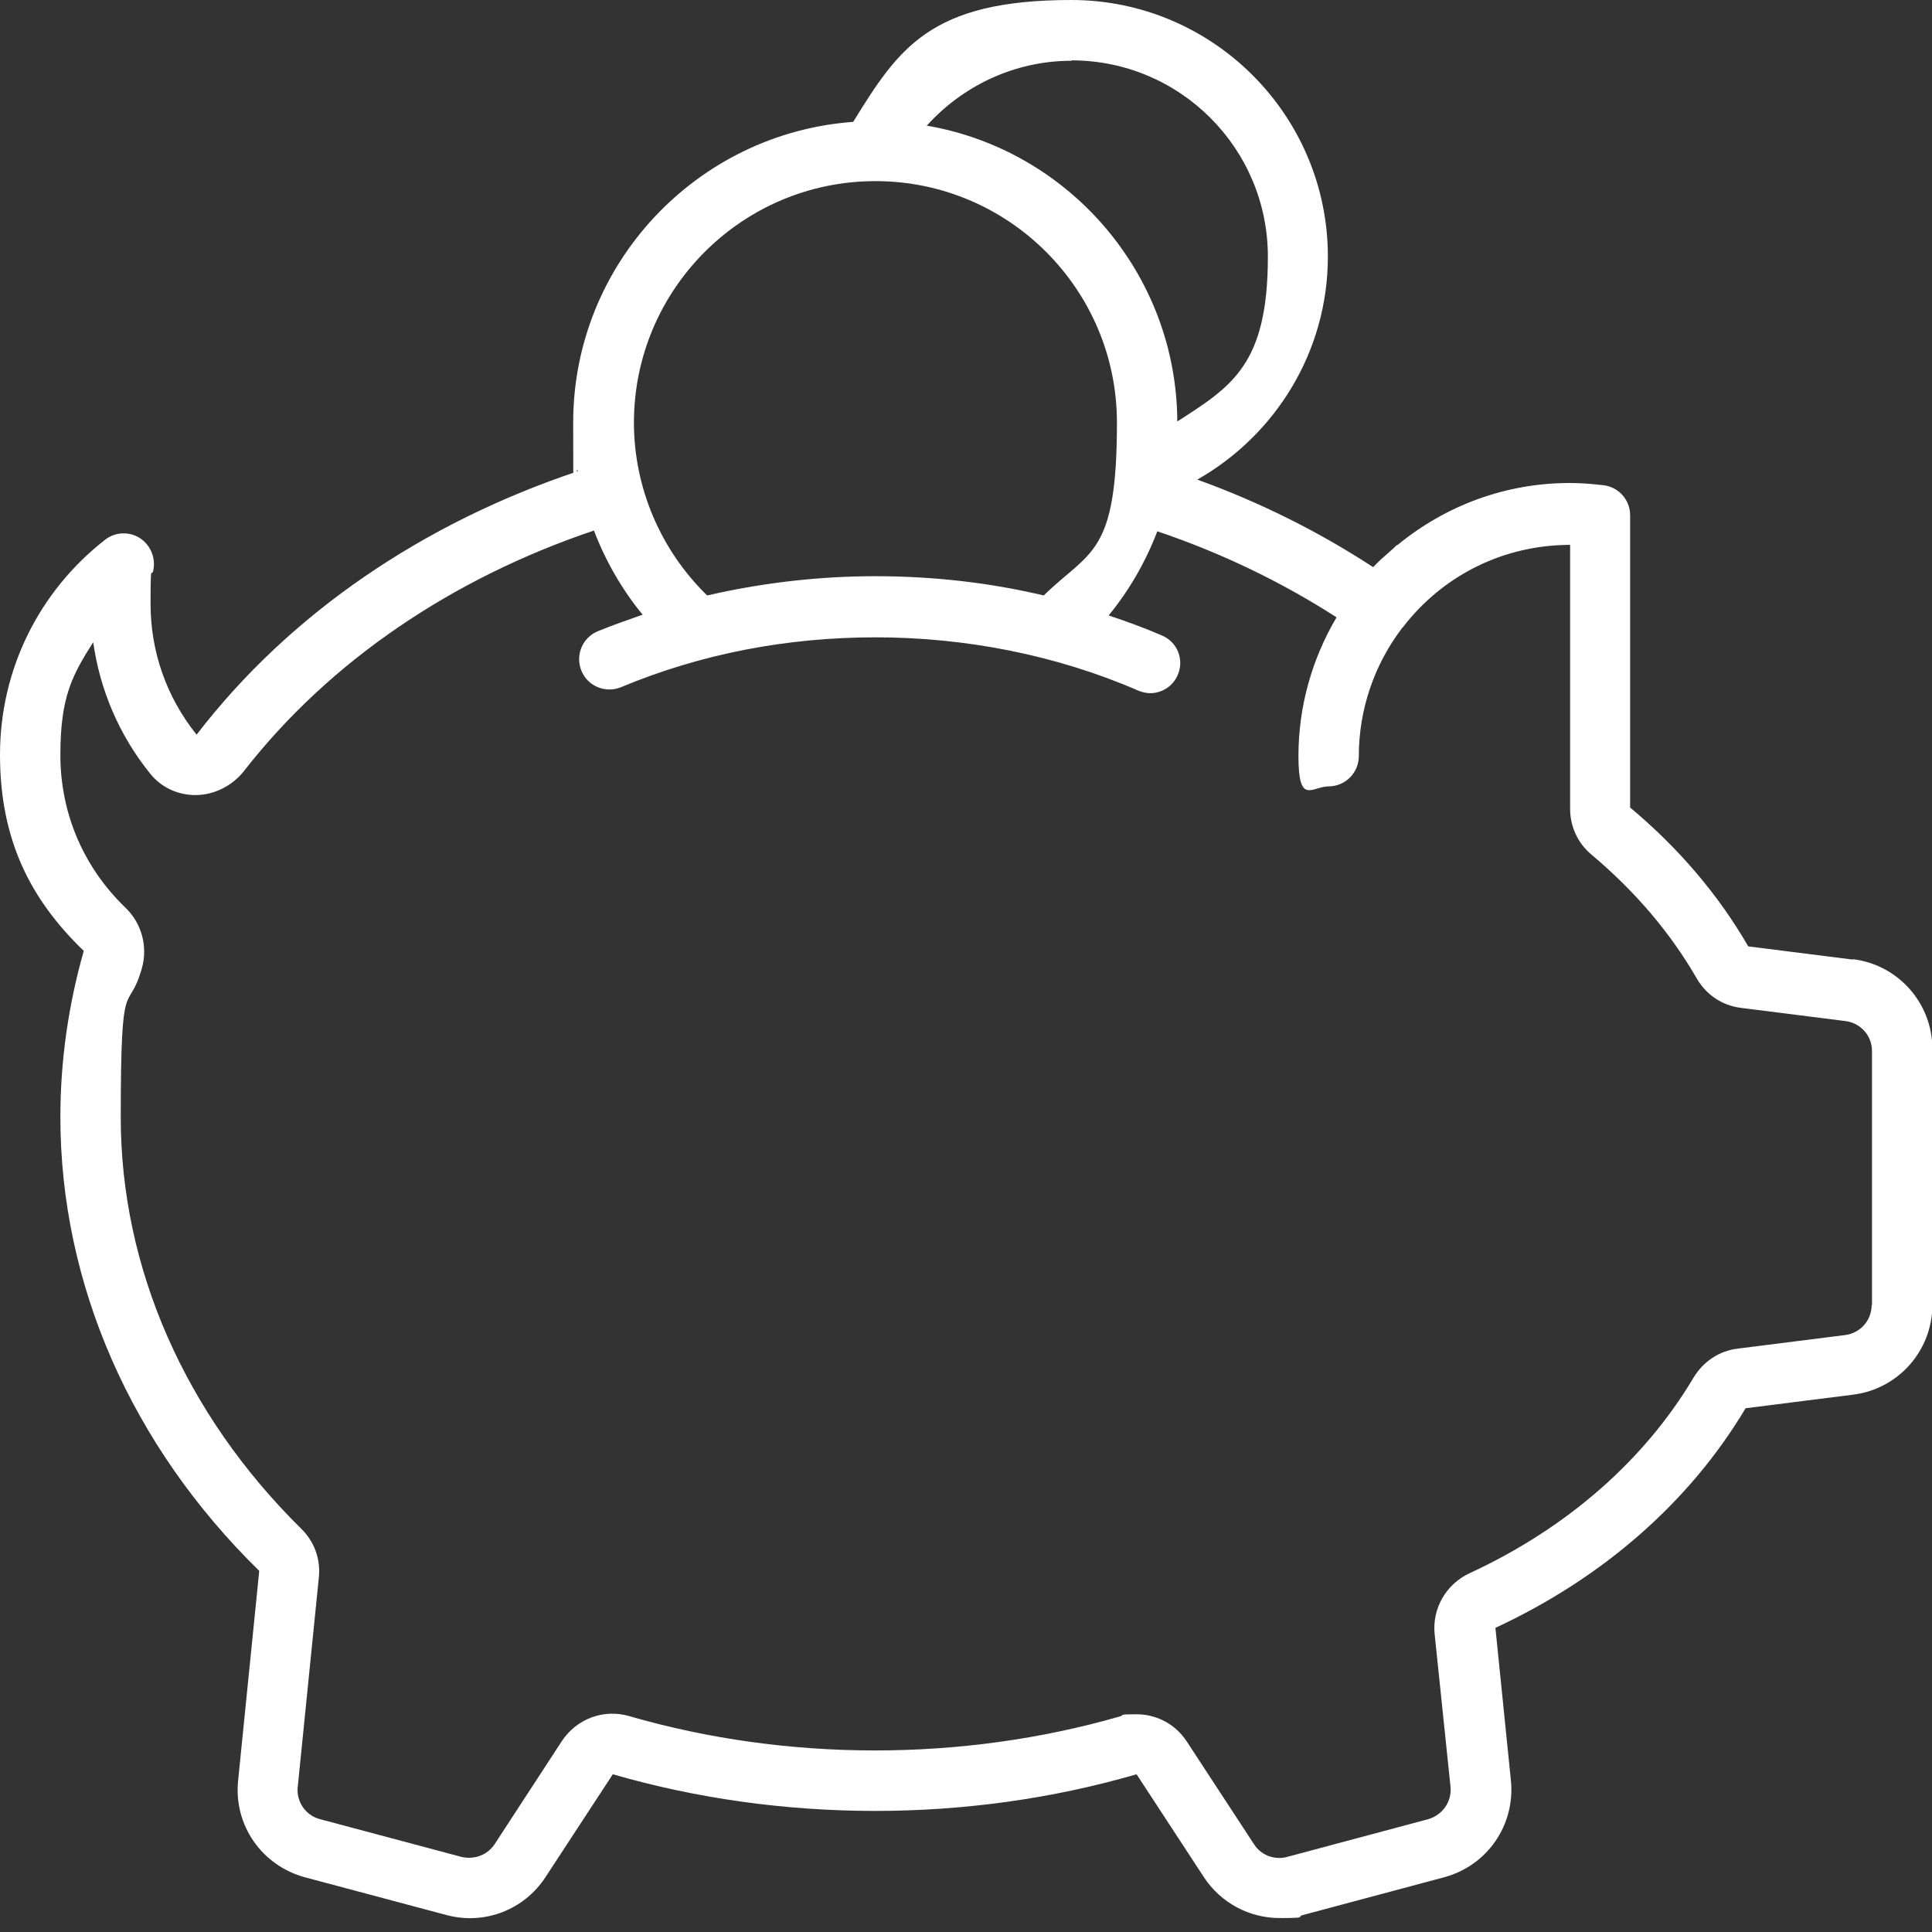 <?xml version="1.0" encoding="UTF-8"?>
<svg xmlns="http://www.w3.org/2000/svg" id="Layer_1" version="1.1" viewBox="0 0 512 512">
  <rect x="0" y="0" width="512" height="512" fill="#333333" stroke="none"/>
  <defs>
    <style>
      .st0 {
        fill: #fff;
      }
    </style>
  </defs>
  <g id="Layer_11" data-name="Layer_1">
    <g id="Layer_1-2">
      <path class="st0" d="M491,254.3h0l-27.7-3.5c-7.9-13.7-18.5-26.1-31.3-36.8v-77.5c0-4-3-7.4-7-7.9-3.4-.4-6.2-.6-9-.6-16.9,0-32.8,5.9-45.6,16.4-.1,0-.3.1-.4.2-.2.2-.4.4-.6.6-.3.3-.6.5-.9.8-1.6,1.4-3.2,2.8-4.6,4.3-14.4-9.4-30-17.2-46.6-23.2,20.6-11.7,34.6-33.8,34.6-59.1C351.9,30.5,321.4,0,283.9,0s-45.8,12.9-57.8,32.3c-41.4,3-74.2,37.6-74.2,79.7s.5,8.7,1.2,12.9c-40.7,13.6-76.2,37.5-101,69.8-8-10-12.2-22-12.2-34.7s.3-5.9.8-9.3c.5-3.2-1-6.5-3.8-8.2s-6.4-1.5-9,.5C10.2,156.8,0,177.6,0,200s7.9,38.2,22.2,52c-4.1,14.4-6.2,29.2-6.2,44,0,44.2,18.7,87,52.7,120.3l-5.6,55.6c-1.2,11.8,6.3,22.5,17.7,25.6l37.5,10c10,2.7,20.6-1.3,26.3-10.1l17.8-27.2c44.6,12.9,94.1,13,138.8,0l17.8,27.2c4.5,6.9,12.1,10.9,20.1,10.9s4.2-.3,6.2-.8l37.4-10c11.5-3.1,18.9-13.9,17.7-25.7l-4.1-40.4c28.6-13.3,51.5-33.4,66.3-58.2l28.5-3.6c12-1.5,21-11.7,21-23.8v-67.8c0-12.1-9-22.3-21-23.8h-.1ZM284,16c28.7,0,52,23.3,52,52s-9.6,34.4-24,43.7c-.2-39.3-28.9-72-66.4-78.4,9.5-10.5,23.2-17.2,38.4-17.2h0ZM232,48c35.3,0,64,28.7,64,64s-7.1,33.8-19.4,45.8c-14.4-3.4-29.3-5.1-44.6-5.1s-30.2,1.8-44.6,5.1c-12.3-12-19.4-28.5-19.4-45.8,0-35.3,28.7-64,64-64ZM496,345.9c0,4-3,7.4-7,7.9l-28.5,3.6c-4.9.6-9.1,3.4-11.7,7.7-13.1,22-33.6,39.9-59.3,51.8-6.3,2.9-10,9.4-9.3,16.2l4.2,40.4c.4,3.9-2.1,7.5-5.9,8.6l-37.4,10c-3.3.9-6.9-.4-8.8-3.4l-17.8-27.2c-3-4.6-8-7.2-13.3-7.2s-3,.2-4.5.6c-41.8,12-88.1,12-129.9-.1-6.8-2-14,.7-17.9,6.6l-17.8,27.3c-1.9,2.9-5.4,4.2-8.8,3.4l-37.5-10c-3.8-1-6.3-4.6-5.9-8.5l5.6-55.6c.5-4.8-1.2-9.5-4.7-12.9-30.8-30.4-47.8-69.1-47.8-109s1.9-26.6,5.6-39.5c1.6-5.7,0-11.9-4.4-16.1-11.1-10.7-17.2-25-17.2-40.4s3.1-21.1,8.7-29.9c1.8,12.6,6.8,24.5,15,34.7,2.9,3.7,7.3,5.8,12.1,5.8h0c4.9,0,9.7-2.4,12.8-6.3,22.8-29.3,55.4-51.2,92.8-63.8,3.1,8.1,7.4,15.6,12.9,22.3-4,1.4-8,2.8-11.9,4.4-4.1,1.7-6,6.4-4.3,10.5s6.4,6,10.5,4.3c21.1-8.8,43.8-13.2,67.5-13.2s47.9,4.7,69.5,14.1c1,.4,2.1.7,3.2.7,3.1,0,6-1.8,7.3-4.8,1.8-4.1-.1-8.8-4.2-10.5-4.6-2-9.3-3.7-14.1-5.3,5.5-6.7,9.8-14.2,12.9-22.3,16.9,5.7,32.9,13.4,47.5,22.8-6.5,11-10.1,23.6-10.1,36.8s3.6,8,8,8,8-3.6,8-8c0-12.4,4.1-24.3,11.5-34,0,0,.2-.1.2-.2,10.7-13.9,26.9-21.8,44.3-21.8v70c0,4.7,2.1,9.2,5.8,12.2,11.4,9.6,20.7,20.5,27.7,32.6,2.5,4.4,6.8,7.3,11.8,7.9l27.7,3.5c4,.5,7,3.9,7,7.9v67.7h0v-.3h-.1Z"></path>
    </g>
  </g>
</svg>
